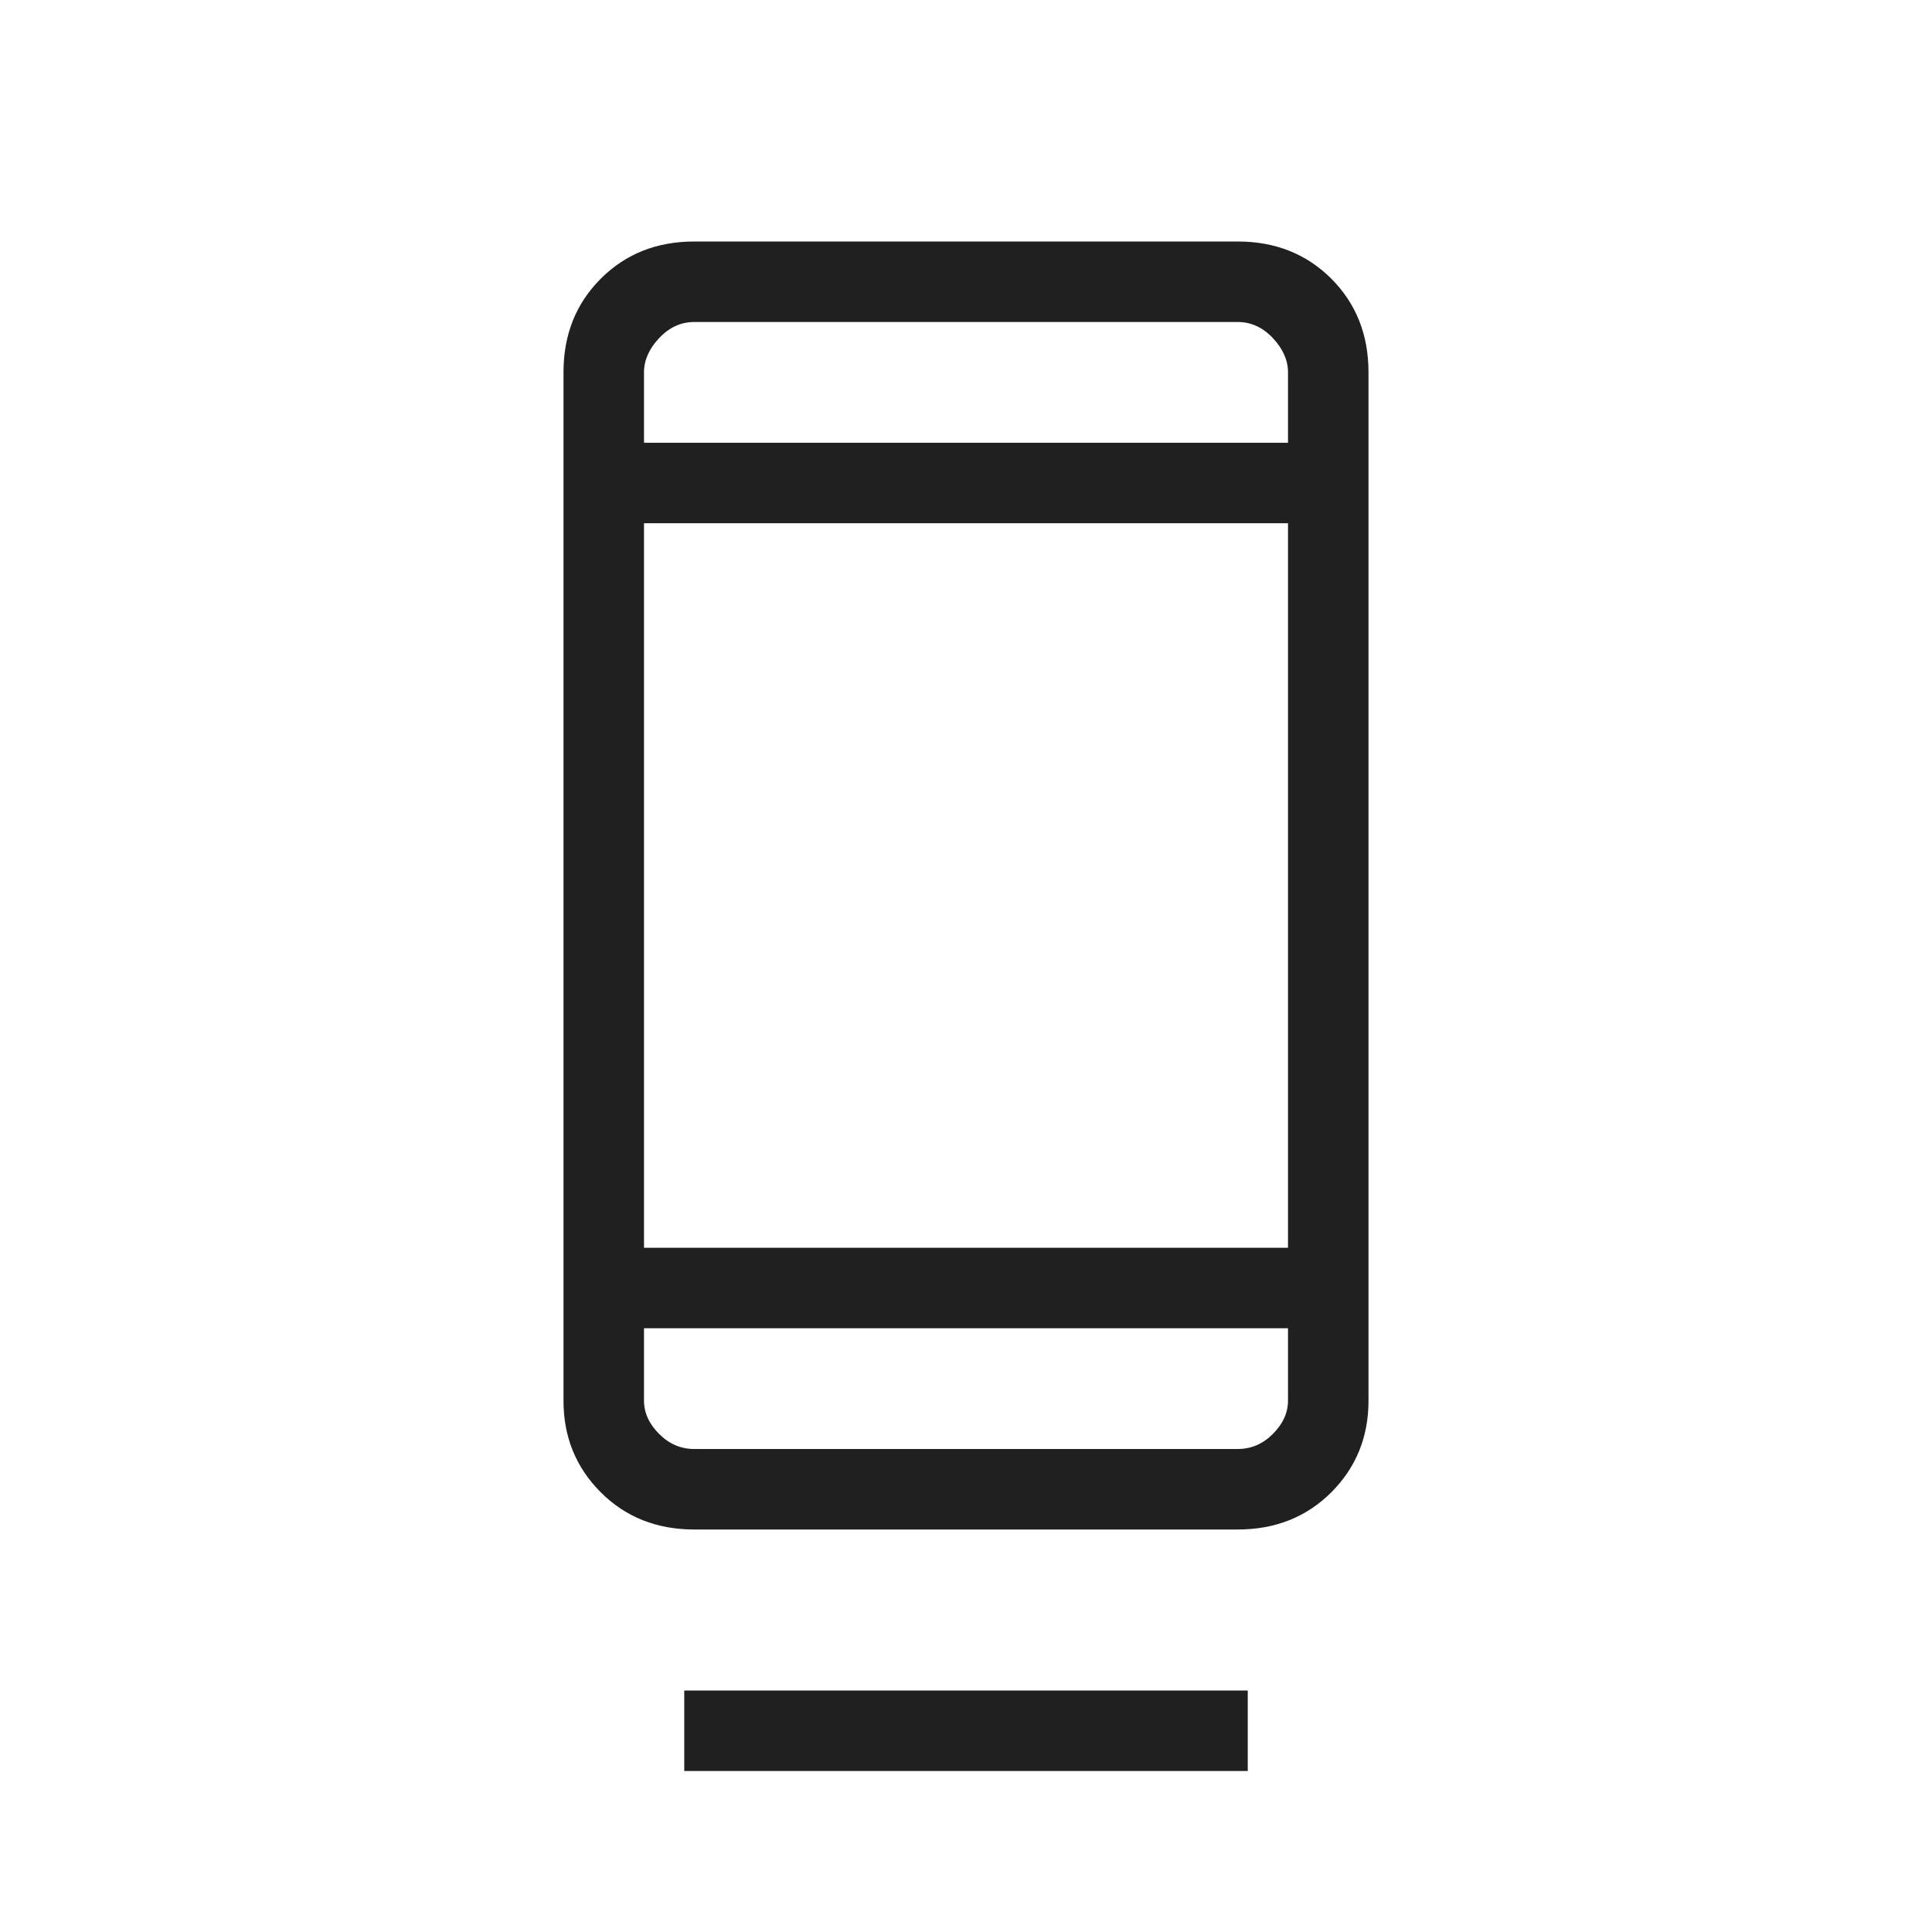 <svg width="24" height="24" viewBox="0 0 24 24" fill="none" xmlns="http://www.w3.org/2000/svg">
    <mask id="mask0_1748_13338" style="mask-type:alpha" maskUnits="userSpaceOnUse" x="0" y="0" width="24" height="24">
        <rect width="24" height="24" fill="#D9D9D9"/>
    </mask>
    <g mask="url(#mask0_1748_13338)">
        <path d="M8.5 22V21H15.5V22H8.5ZM8.625 19C8.158 19 7.771 18.846 7.463 18.538C7.154 18.229 7 17.85 7 17.4V4.625C7 4.158 7.154 3.771 7.463 3.462C7.771 3.154 8.158 3 8.625 3H15.375C15.842 3 16.229 3.154 16.538 3.462C16.846 3.771 17 4.158 17 4.625V17.4C17 17.85 16.846 18.229 16.538 18.538C16.229 18.846 15.842 19 15.375 19H8.625ZM8 16.5V17.4C8 17.55 8.063 17.688 8.188 17.813C8.313 17.938 8.458 18 8.625 18H15.375C15.542 18 15.687 17.938 15.812 17.813C15.937 17.688 16 17.55 16 17.4V16.5H8ZM8 15.5H16V6.5H8V15.5ZM8 5.5H16V4.625C16 4.475 15.937 4.333 15.812 4.2C15.687 4.067 15.542 4 15.375 4H8.625C8.458 4 8.313 4.067 8.188 4.2C8.063 4.333 8 4.475 8 4.625V5.5ZM8 16.5V18V17.4V16.5Z" fill="#202020"/>
    </g>
</svg>